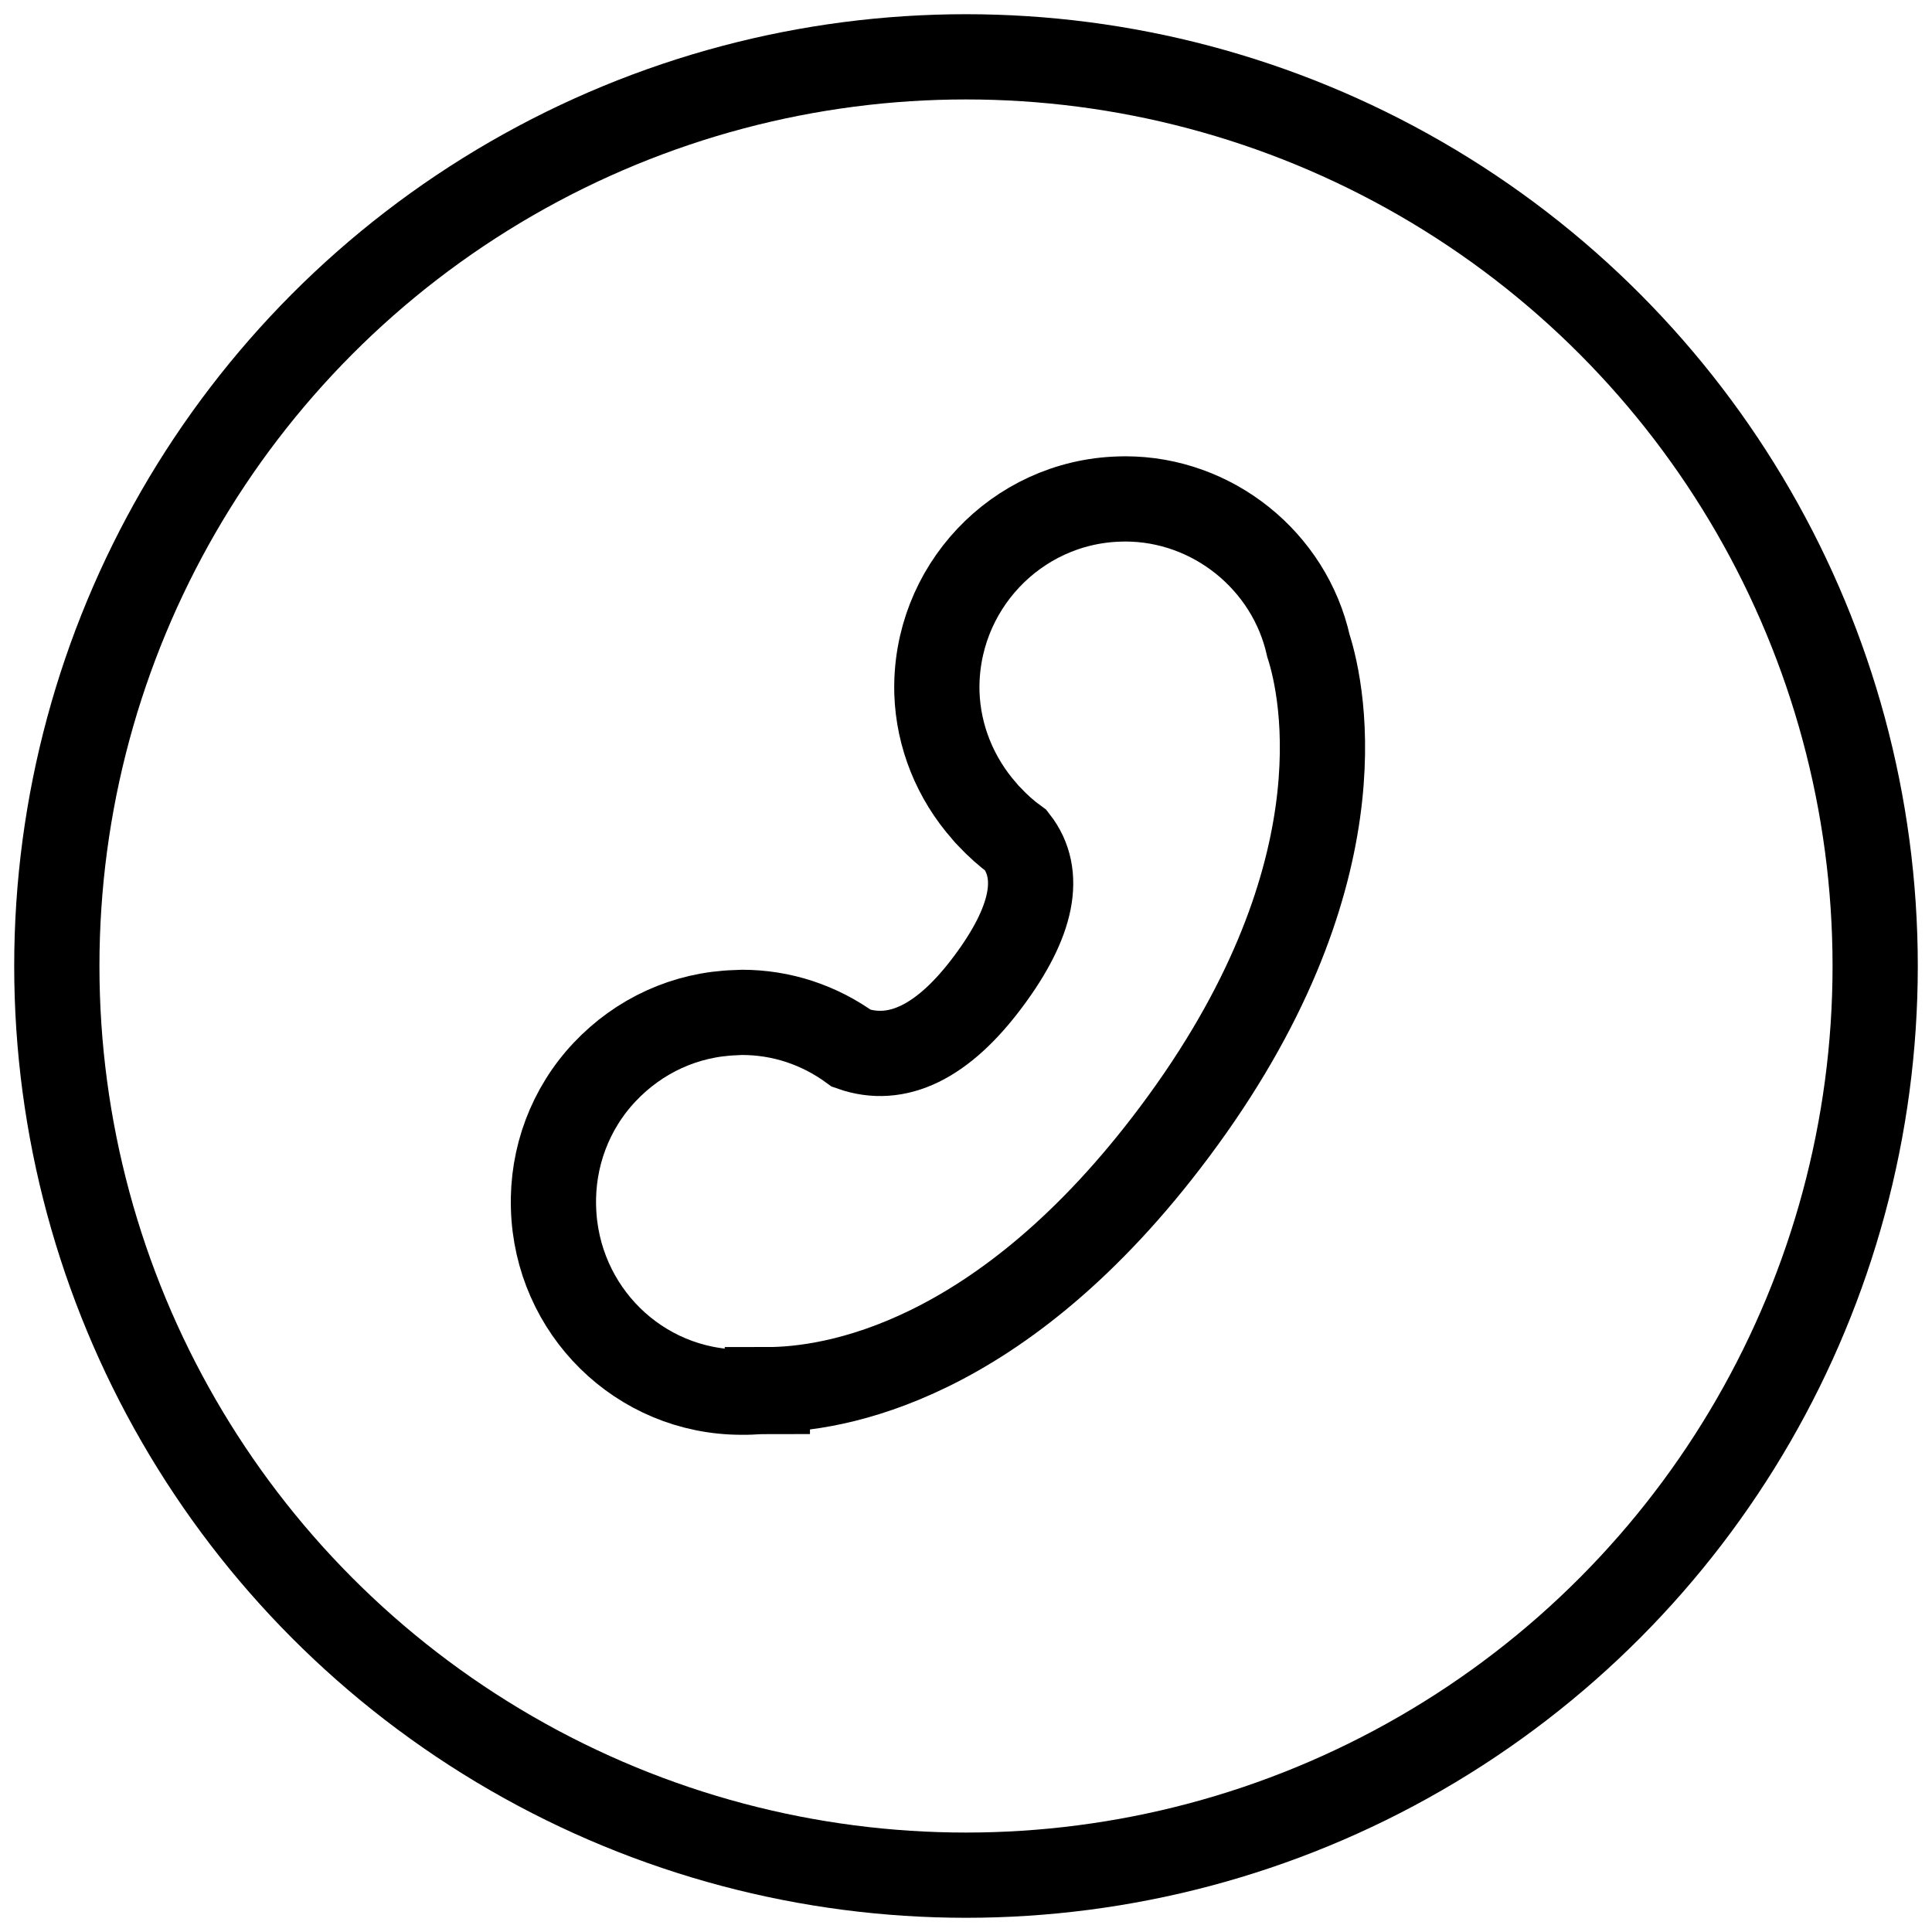 <?xml version="1.0" encoding="UTF-8"?>
<svg width="34px" height="34px" viewBox="0 0 34 34" version="1.1" xmlns="http://www.w3.org/2000/svg" xmlns:xlink="http://www.w3.org/1999/xlink">
    <title>Group 13</title>
    <g id="Page-1" stroke="none" stroke-width="1" fill="none" fill-rule="evenodd">
        <g id="基础服务" transform="translate(-410, -875)" stroke="#000000" stroke-width="1.5">
            <g id="Group-13" transform="translate(411, 876)">
                <g id="Group" transform="translate(8.739, 7.78)" fill-rule="nonzero">
                    <path d="M3.765,15.676 L3.765,15.707 C3.595,15.707 3.471,15.72 3.398,15.72 L3.312,15.72 C1.507,15.72 0.052,14.276 0.002,12.473 C-0.026,11.588 0.294,10.731 0.9,10.088 C1.507,9.444 2.327,9.067 3.212,9.041 C3.221,9.041 3.309,9.036 3.317,9.036 C4.011,9.036 4.675,9.253 5.247,9.67 C6.049,9.953 6.86,9.557 7.651,8.495 C8.439,7.441 8.605,6.605 8.144,6.012 C7.98,5.894 7.822,5.753 7.665,5.586 C7.637,5.559 7.612,5.53 7.588,5.5 C7.07,4.915 6.773,4.175 6.749,3.412 C6.699,1.582 8.141,0.053 9.963,0.002 C9.972,0.002 10.057,0 10.065,0 C11.598,0 12.953,1.086 13.287,2.584 C13.556,3.416 14.244,6.709 10.935,11.134 C7.873,15.234 4.901,15.676 3.765,15.676 L3.765,15.676 Z" id="Shape"></path>
                </g>
                <circle id="Oval-Copy-9" cx="16" cy="16" r="16"></circle>
            </g>
        </g>
    </g>
</svg>